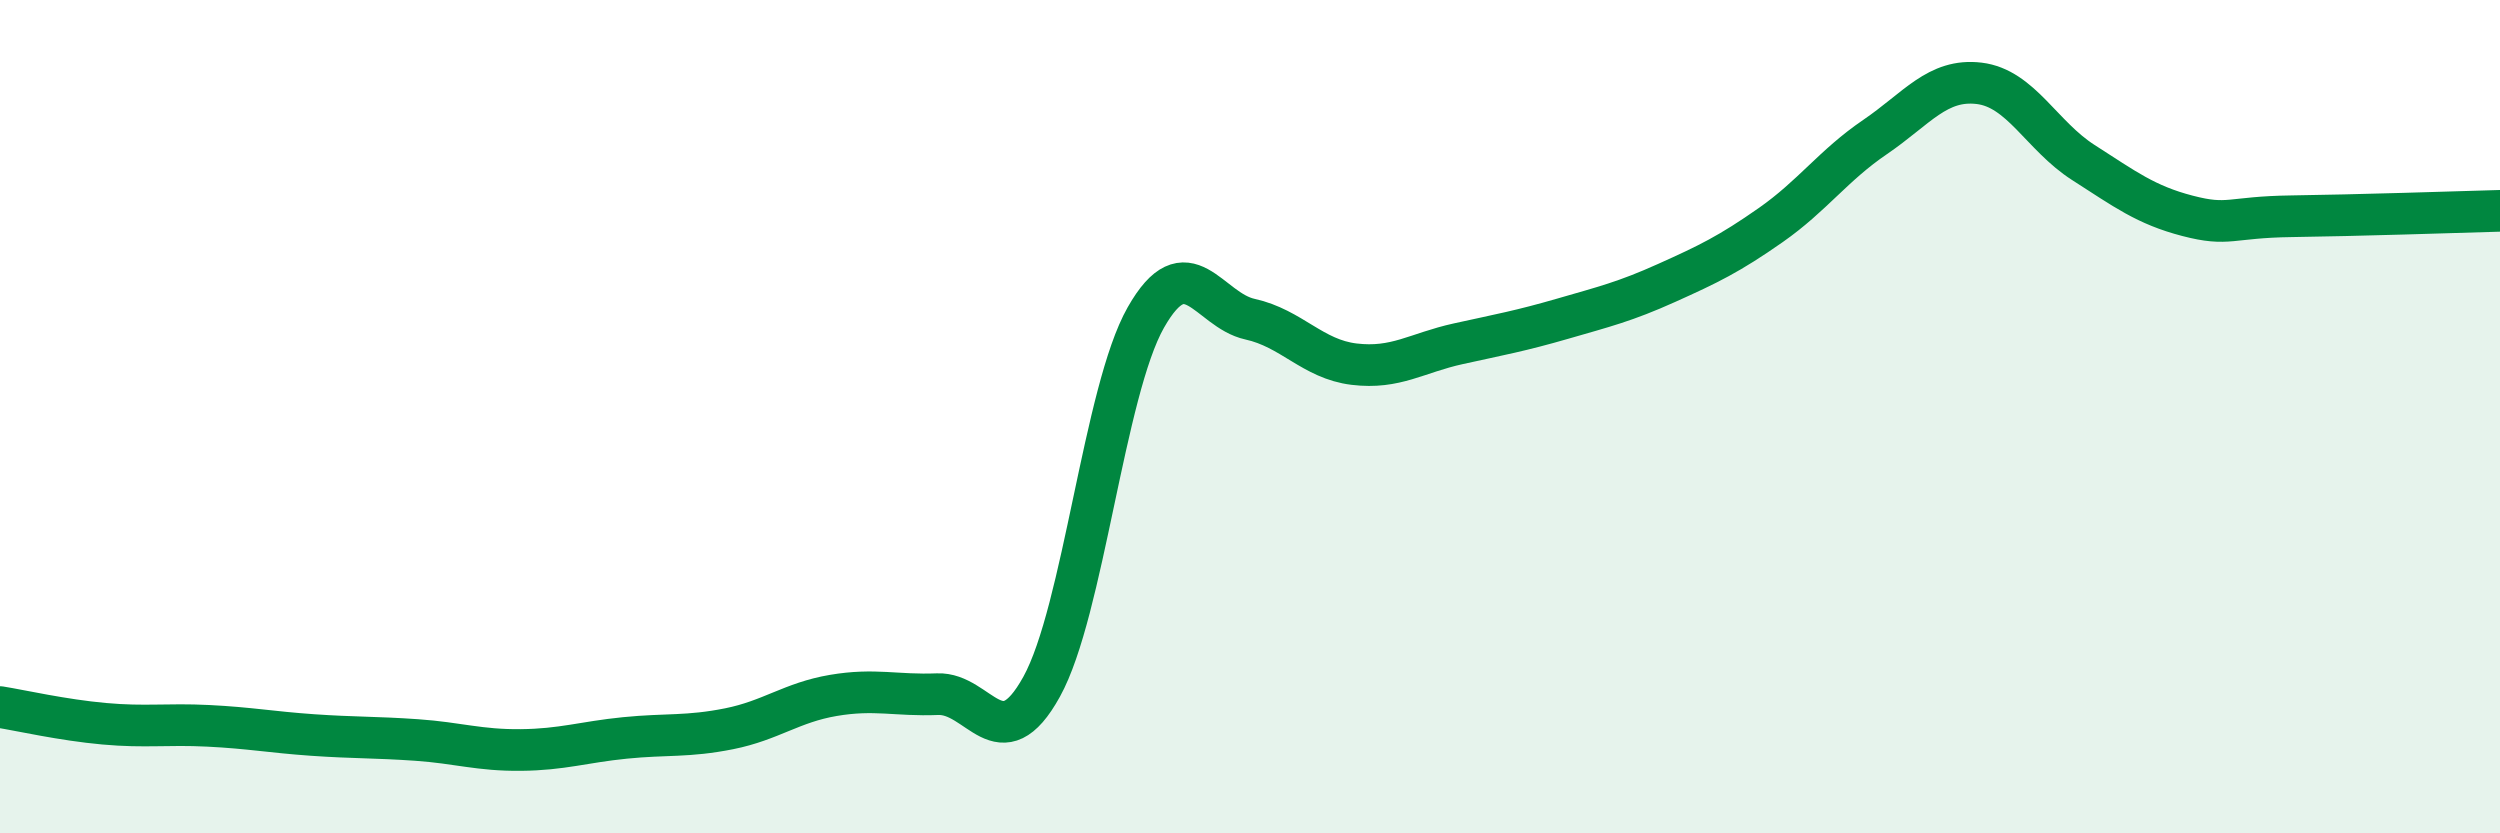 
    <svg width="60" height="20" viewBox="0 0 60 20" xmlns="http://www.w3.org/2000/svg">
      <path
        d="M 0,16.97 C 0.5,17.05 1.5,17.28 2.5,17.37 C 3.5,17.46 4,17.37 5,17.42 C 6,17.47 6.5,17.57 7.5,17.64 C 8.5,17.71 9,17.69 10,17.76 C 11,17.83 11.5,18.01 12.5,18 C 13.5,17.99 14,17.81 15,17.71 C 16,17.61 16.5,17.69 17.5,17.49 C 18.5,17.29 19,16.86 20,16.69 C 21,16.52 21.5,16.7 22.5,16.66 C 23.5,16.62 24,18.29 25,16.48 C 26,14.67 26.5,9.38 27.5,7.62 C 28.5,5.86 29,7.44 30,7.66 C 31,7.88 31.5,8.62 32.5,8.74 C 33.5,8.86 34,8.47 35,8.25 C 36,8.03 36.5,7.94 37.5,7.65 C 38.5,7.36 39,7.24 40,6.79 C 41,6.34 41.5,6.1 42.5,5.4 C 43.5,4.7 44,3.97 45,3.29 C 46,2.61 46.5,1.88 47.5,2 C 48.5,2.12 49,3.26 50,3.9 C 51,4.54 51.5,4.92 52.5,5.18 C 53.5,5.44 53.5,5.21 55,5.19 C 56.5,5.17 59,5.09 60,5.06L60 20L0 20Z"
        fill="#008740"
        opacity="0.1"
        stroke-linecap="round"
        stroke-linejoin="round"
      />
      <path
        d="M 0,16.97 C 0.5,17.05 1.5,17.28 2.5,17.37 C 3.5,17.46 4,17.37 5,17.42 C 6,17.47 6.5,17.57 7.5,17.64 C 8.5,17.71 9,17.69 10,17.76 C 11,17.83 11.5,18.01 12.5,18 C 13.5,17.99 14,17.81 15,17.71 C 16,17.61 16.5,17.69 17.5,17.49 C 18.5,17.29 19,16.86 20,16.69 C 21,16.52 21.5,16.7 22.5,16.66 C 23.5,16.62 24,18.29 25,16.48 C 26,14.67 26.5,9.38 27.5,7.62 C 28.5,5.86 29,7.44 30,7.66 C 31,7.88 31.5,8.62 32.5,8.74 C 33.5,8.86 34,8.47 35,8.25 C 36,8.03 36.5,7.94 37.5,7.65 C 38.5,7.36 39,7.24 40,6.79 C 41,6.34 41.5,6.1 42.5,5.4 C 43.5,4.7 44,3.97 45,3.29 C 46,2.61 46.5,1.88 47.5,2 C 48.5,2.12 49,3.26 50,3.9 C 51,4.54 51.5,4.92 52.5,5.18 C 53.5,5.44 53.5,5.21 55,5.19 C 56.5,5.17 59,5.09 60,5.06"
        stroke="#008740"
        stroke-width="1"
        fill="none"
        stroke-linecap="round"
        stroke-linejoin="round"
      />
    </svg>
  